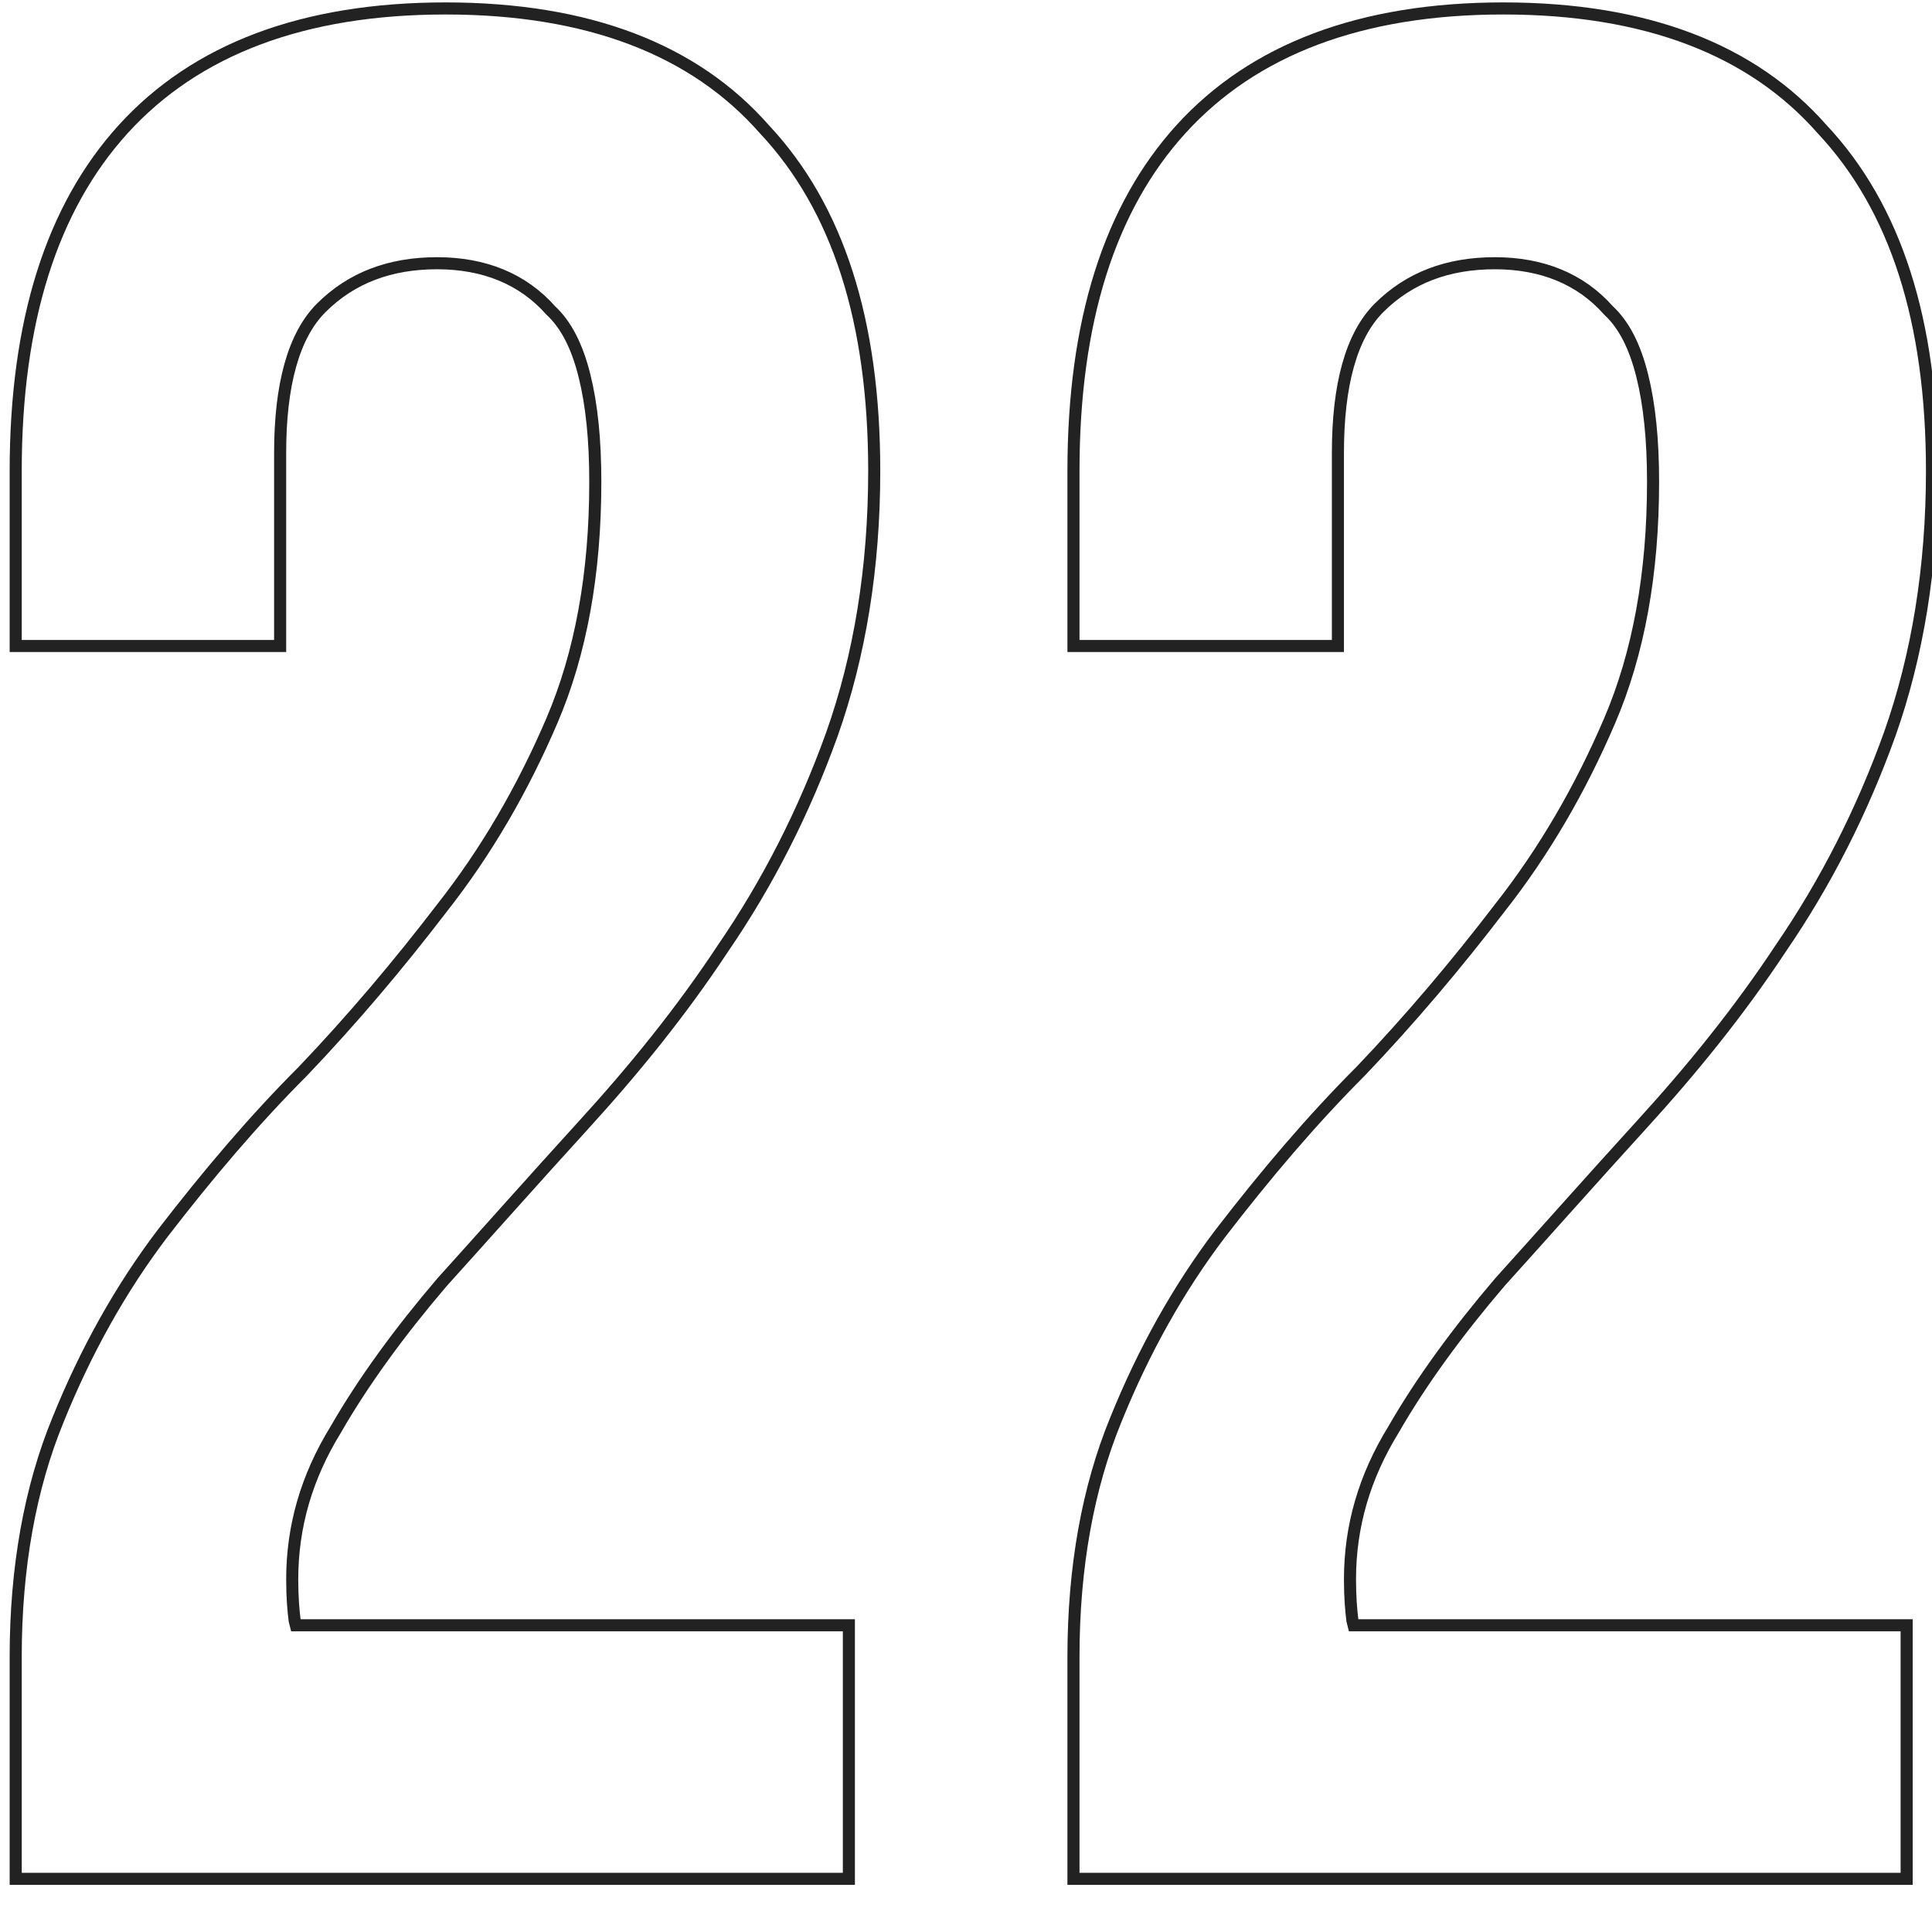 <?xml version="1.0" encoding="UTF-8"?> <!-- Generator: Adobe Illustrator 22.1.0, SVG Export Plug-In . SVG Version: 6.00 Build 0) --> <svg xmlns="http://www.w3.org/2000/svg" xmlns:xlink="http://www.w3.org/1999/xlink" id="Слой_1" x="0px" y="0px" viewBox="0 0 160 158" style="enable-background:new 0 0 160 158;" xml:space="preserve"> <style type="text/css"> .st0{fill:none;stroke:#222222;} </style> <path class="st0" d="M63.3,10.7L63.3,10.7L63.3,10.7c6.1,6.5,9.1,15.9,9.1,28.3c0,8-1.2,15.3-3.5,21.8c-2.3,6.4-5.3,12.3-9,17.7l0,0 c-3.5,5.3-7.4,10.1-11.6,14.7l0,0l0,0c-4.1,4.5-8,8.9-11.7,13l0,0l0,0c-3.5,4.1-6.5,8.2-8.8,12.2c-2.4,3.9-3.6,8-3.6,12.4 c0,1.5,0.1,2.6,0.2,3.4l0.1,0.4H25h45.3v21h-69v-18.4c0-7.4,1.2-14,3.5-19.6c2.3-5.7,5.2-10.9,8.7-15.5c3.7-4.8,7.5-9.3,11.6-13.4 l0,0l0,0c4.1-4.3,7.9-8.8,11.5-13.5c3.7-4.7,6.7-9.9,9.1-15.5s3.6-12.2,3.6-19.8c0-3.5-0.3-6.4-0.9-8.8c-0.6-2.4-1.5-4.2-2.8-5.4 c-2.3-2.6-5.5-3.9-9.4-3.9s-7.1,1.2-9.6,3.7c-2.3,2.3-3.4,6.4-3.4,12v16H1.3V39c0-12.4,3-21.8,8.9-28.3c6-6.6,14.9-10,26.7-10 C48.7,0.7,57.5,4.1,63.3,10.7z"></path> <path class="st0" d="M150.9,10.7L150.9,10.7L150.9,10.7C157,17.2,160,26.6,160,39c0,8-1.2,15.3-3.5,21.8c-2.3,6.4-5.3,12.3-9,17.7 l0,0c-3.5,5.3-7.4,10.1-11.6,14.7l0,0l0,0c-4.1,4.5-8,8.9-11.7,13l0,0l0,0c-3.5,4.1-6.5,8.2-8.8,12.2c-2.4,3.9-3.6,8-3.6,12.4 c0,1.5,0.1,2.6,0.2,3.4l0.1,0.4h0.5h45.3v21h-69v-18.4c0-7.4,1.2-14,3.5-19.6c2.3-5.7,5.2-10.9,8.7-15.5c3.7-4.8,7.5-9.3,11.6-13.4 l0,0l0,0c4.1-4.3,7.9-8.8,11.5-13.5c3.7-4.7,6.7-9.9,9.1-15.5s3.6-12.2,3.6-19.8c0-3.5-0.3-6.4-0.9-8.8s-1.5-4.2-2.8-5.4 c-2.3-2.6-5.5-3.9-9.4-3.9c-3.9,0-7.1,1.2-9.6,3.7c-2.3,2.3-3.4,6.4-3.4,12v16H88.9V39c0-12.4,3-21.8,8.9-28.3 c6-6.6,14.9-10,26.7-10C136.3,0.7,145.1,4.1,150.9,10.7z"></path> </svg> 